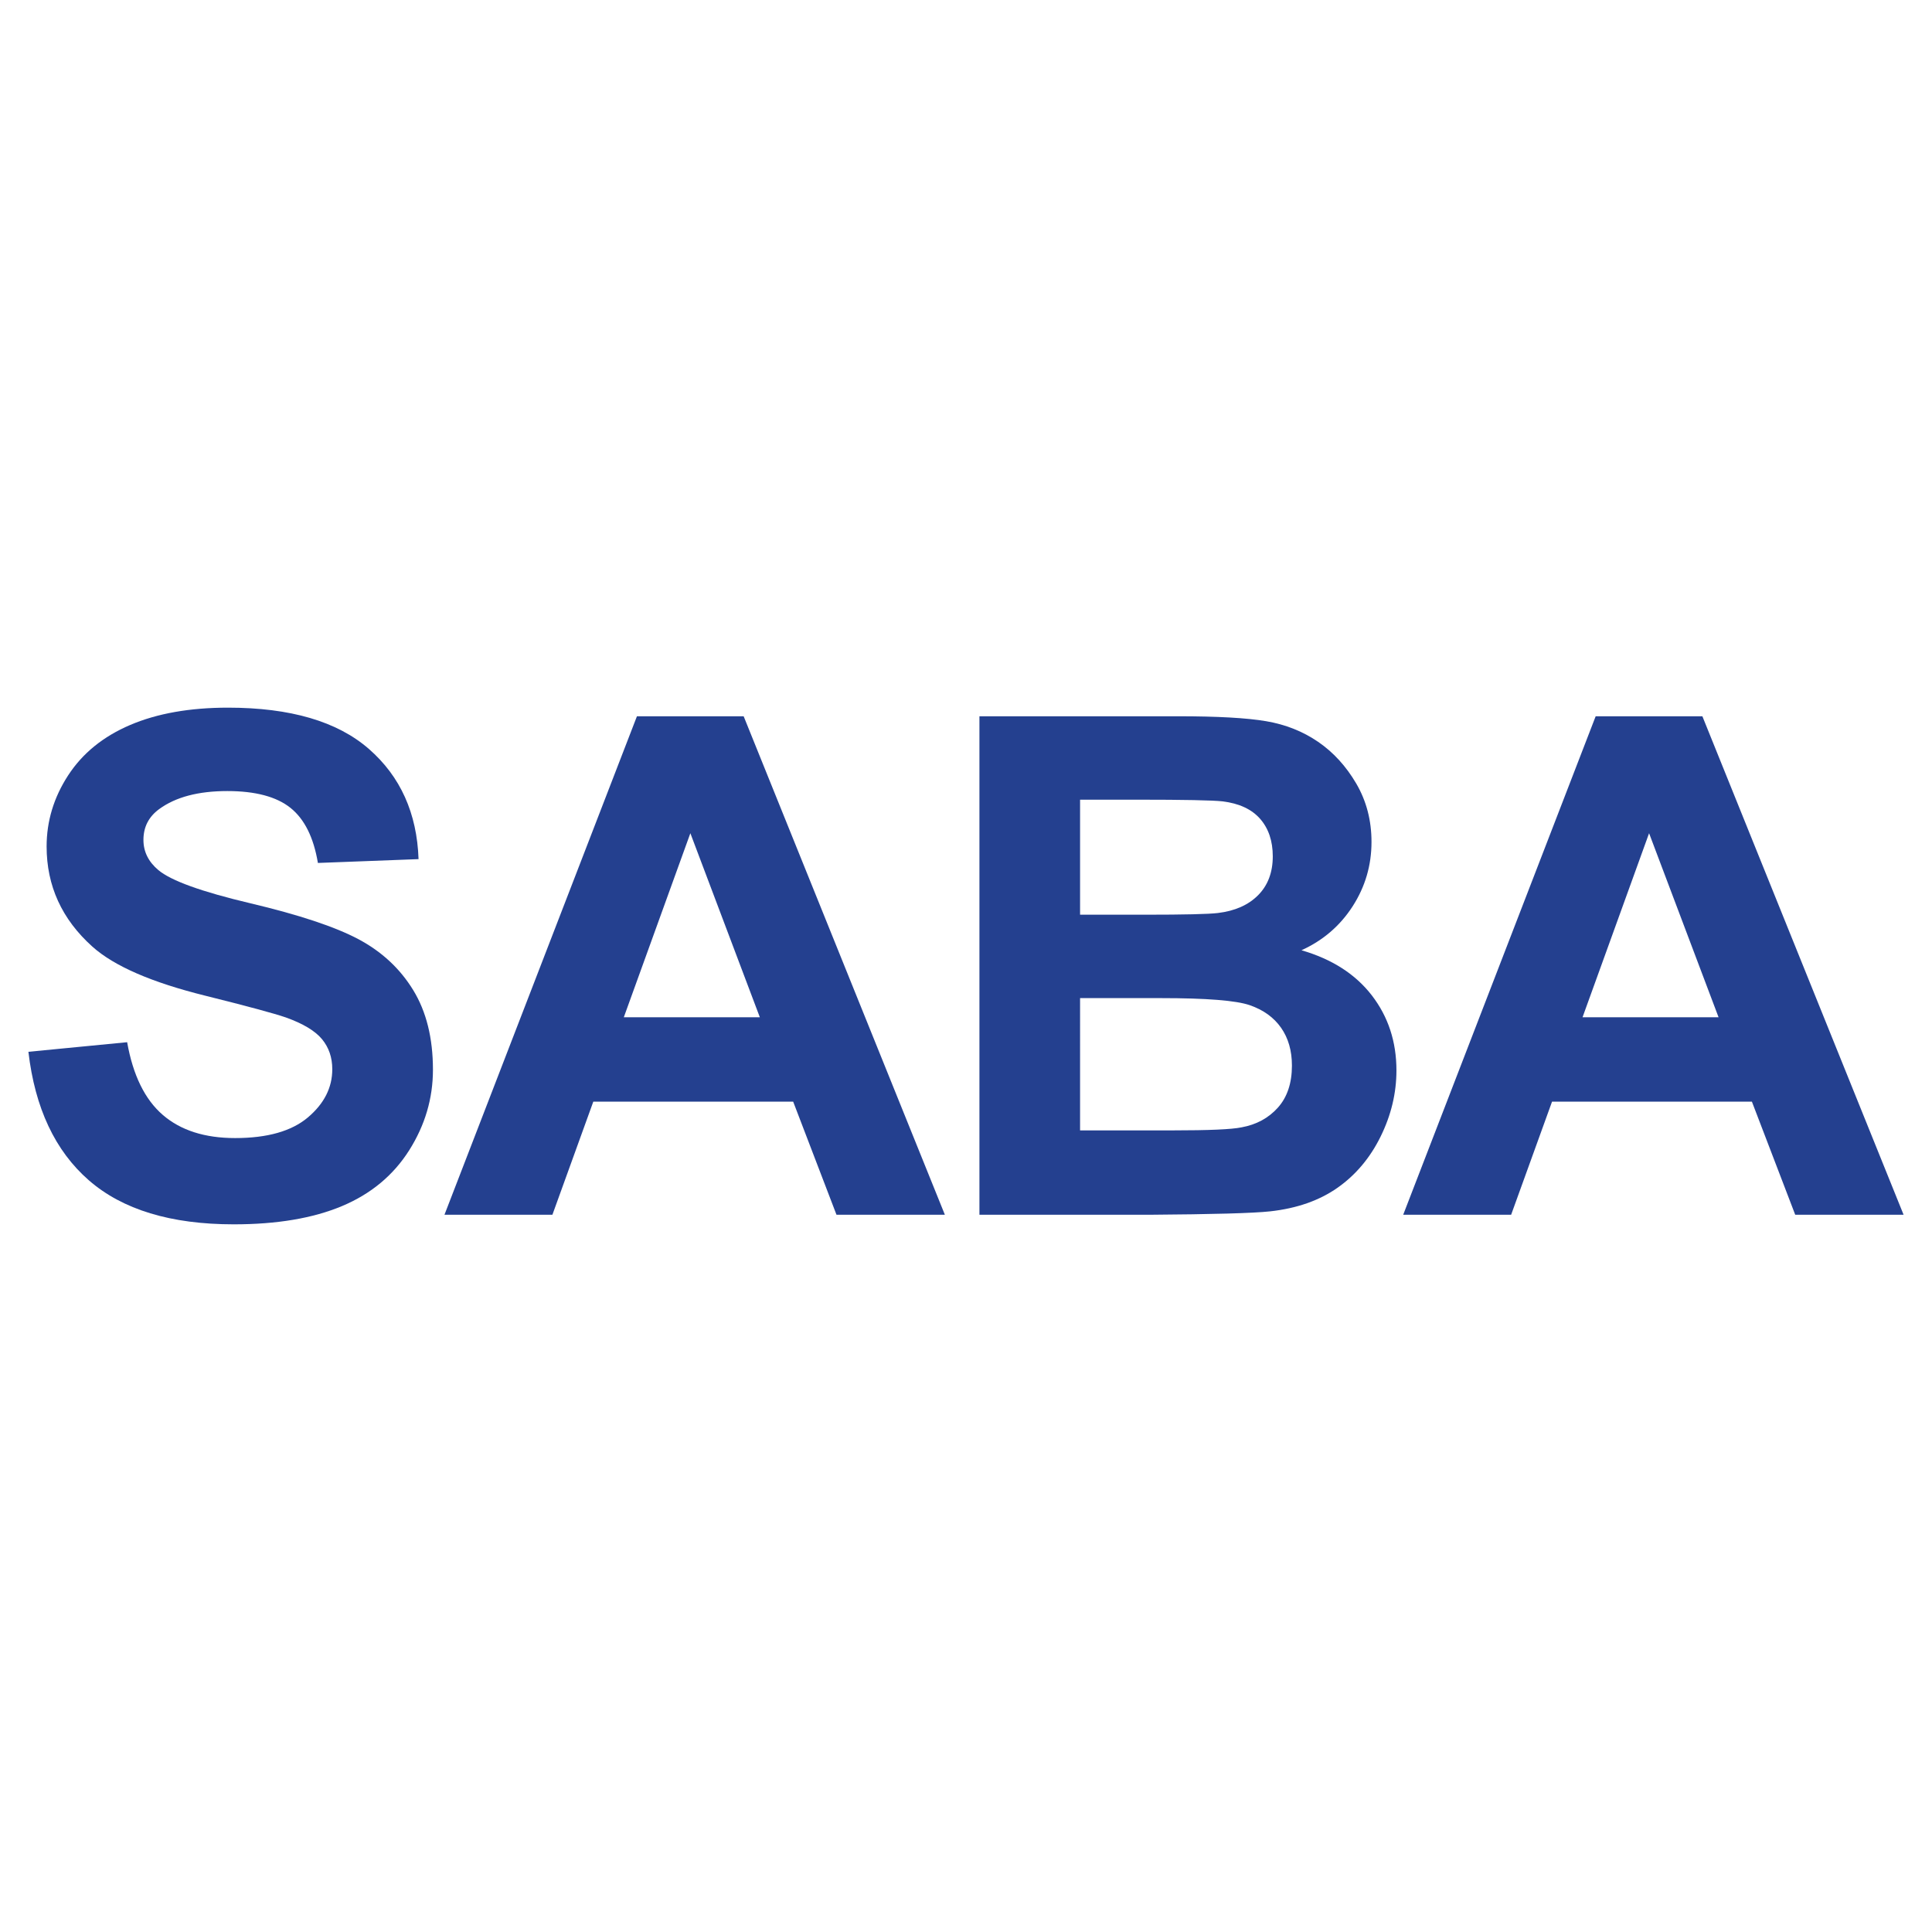 <?xml version="1.0" encoding="utf-8"?>
<!-- Generator: Adobe Illustrator 13.0.0, SVG Export Plug-In . SVG Version: 6.00 Build 14948)  -->
<!DOCTYPE svg PUBLIC "-//W3C//DTD SVG 1.0//EN" "http://www.w3.org/TR/2001/REC-SVG-20010904/DTD/svg10.dtd">
<svg version="1.0" id="Layer_1" xmlns="http://www.w3.org/2000/svg" xmlns:xlink="http://www.w3.org/1999/xlink" x="0px" y="0px"
	 width="192.756px" height="192.756px" viewBox="0 0 192.756 192.756" enable-background="new 0 0 192.756 192.756"
	 xml:space="preserve">
<g>
	<polygon fill-rule="evenodd" clip-rule="evenodd" fill="#FFFFFF" points="0,0 192.756,0 192.756,192.756 0,192.756 0,0 	"/>
	<path fill-rule="evenodd" clip-rule="evenodd" fill="#24408F" d="M2.834,104.938l9.851-0.957c0.583,3.291,1.767,5.709,3.551,7.25
		c1.784,1.543,4.19,2.314,7.221,2.314c3.21,0,5.628-0.684,7.255-2.055c1.626-1.371,2.44-2.975,2.44-4.812
		c0-1.176-0.343-2.178-1.031-3.006s-1.888-1.547-3.6-2.16c-1.173-0.404-3.844-1.125-8.013-2.164
		c-5.365-1.328-9.129-2.962-11.293-4.905c-3.043-2.732-4.564-6.062-4.564-9.99c0-2.529,0.716-4.893,2.147-7.094
		c1.432-2.202,3.495-3.878,6.191-5.029c2.694-1.15,5.948-1.727,9.758-1.727c6.224,0,10.909,1.374,14.056,4.119
		c3.146,2.745,4.797,6.409,4.956,10.993l-10.042,0.382c-0.426-2.548-1.339-4.38-2.739-5.498c-1.4-1.116-3.5-1.675-6.3-1.675
		c-2.89,0-5.152,0.598-6.787,1.793c-1.054,0.767-1.58,1.793-1.58,3.079c0,1.173,0.495,2.176,1.484,3.009
		c1.26,1.061,4.319,2.166,9.179,3.314c4.858,1.151,8.452,2.344,10.781,3.581c2.328,1.238,4.15,2.929,5.466,5.076
		c1.315,2.145,1.974,4.795,1.974,7.951c0,2.859-0.791,5.539-2.37,8.037c-1.581,2.498-3.815,4.355-6.704,5.568
		c-2.89,1.213-6.49,1.82-10.802,1.82c-6.276,0-11.096-1.465-14.458-4.396C5.498,114.822,3.489,110.551,2.834,104.938L2.834,104.938z
		"/>
	<path fill-rule="evenodd" clip-rule="evenodd" fill="#24408F" d="M62.237,101.494l6.64-18.363l6.933,18.363H62.237L62.237,101.494z
		 M74.195,71.463H63.547l-19.203,49.734h10.769l4.081-11.287h19.94l4.323,11.287H94.27L74.195,71.463L74.195,71.463z"/>
	<path fill-rule="evenodd" clip-rule="evenodd" fill="#24408F" d="M113.473,79.784c4.684,0,7.518,0.057,8.504,0.168
		c1.657,0.204,2.906,0.785,3.746,1.744s1.262,2.208,1.262,3.74c0,1.604-0.489,2.896-1.463,3.878
		c-0.975,0.982-2.313,1.573-4.016,1.777c-0.941,0.113-3.35,0.169-7.226,0.169h-6.521V79.784H113.473L113.473,79.784z
		 M97.718,121.197h16.906c6.392-0.045,10.423-0.158,12.094-0.34c2.666-0.293,4.908-1.078,6.727-2.354
		c1.817-1.277,3.252-2.982,4.302-5.115c1.05-2.135,1.576-4.33,1.576-6.59c0-2.867-0.819-5.363-2.454-7.486
		c-1.637-2.121-3.977-3.624-7.021-4.505c2.146-0.974,3.849-2.435,5.104-4.383c1.255-1.949,1.883-4.089,1.883-6.423
		c0-2.152-0.508-4.093-1.522-5.827c-1.017-1.734-2.285-3.121-3.809-4.164c-1.522-1.042-3.248-1.726-5.176-2.055
		c-1.93-0.329-4.857-0.493-8.781-0.493H97.718V121.197L97.718,121.197z M115.83,99.582c4.546,0,7.5,0.236,8.863,0.707
		c1.361,0.473,2.402,1.223,3.123,2.256s1.08,2.289,1.08,3.771c0,1.75-0.468,3.148-1.401,4.193c-0.935,1.043-2.145,1.697-3.63,1.967
		c-0.969,0.203-3.252,0.303-6.854,0.303h-9.252V99.582H115.83L115.83,99.582z"/>
	<path fill-rule="evenodd" clip-rule="evenodd" fill="#24408F" d="M157.889,101.494l6.64-18.363l6.933,18.363H157.889
		L157.889,101.494z M169.847,71.463h-10.647l-19.203,49.734h10.769l4.082-11.287h19.939l4.323,11.287h10.812L169.847,71.463
		L169.847,71.463z"/>
</g>
</svg>

